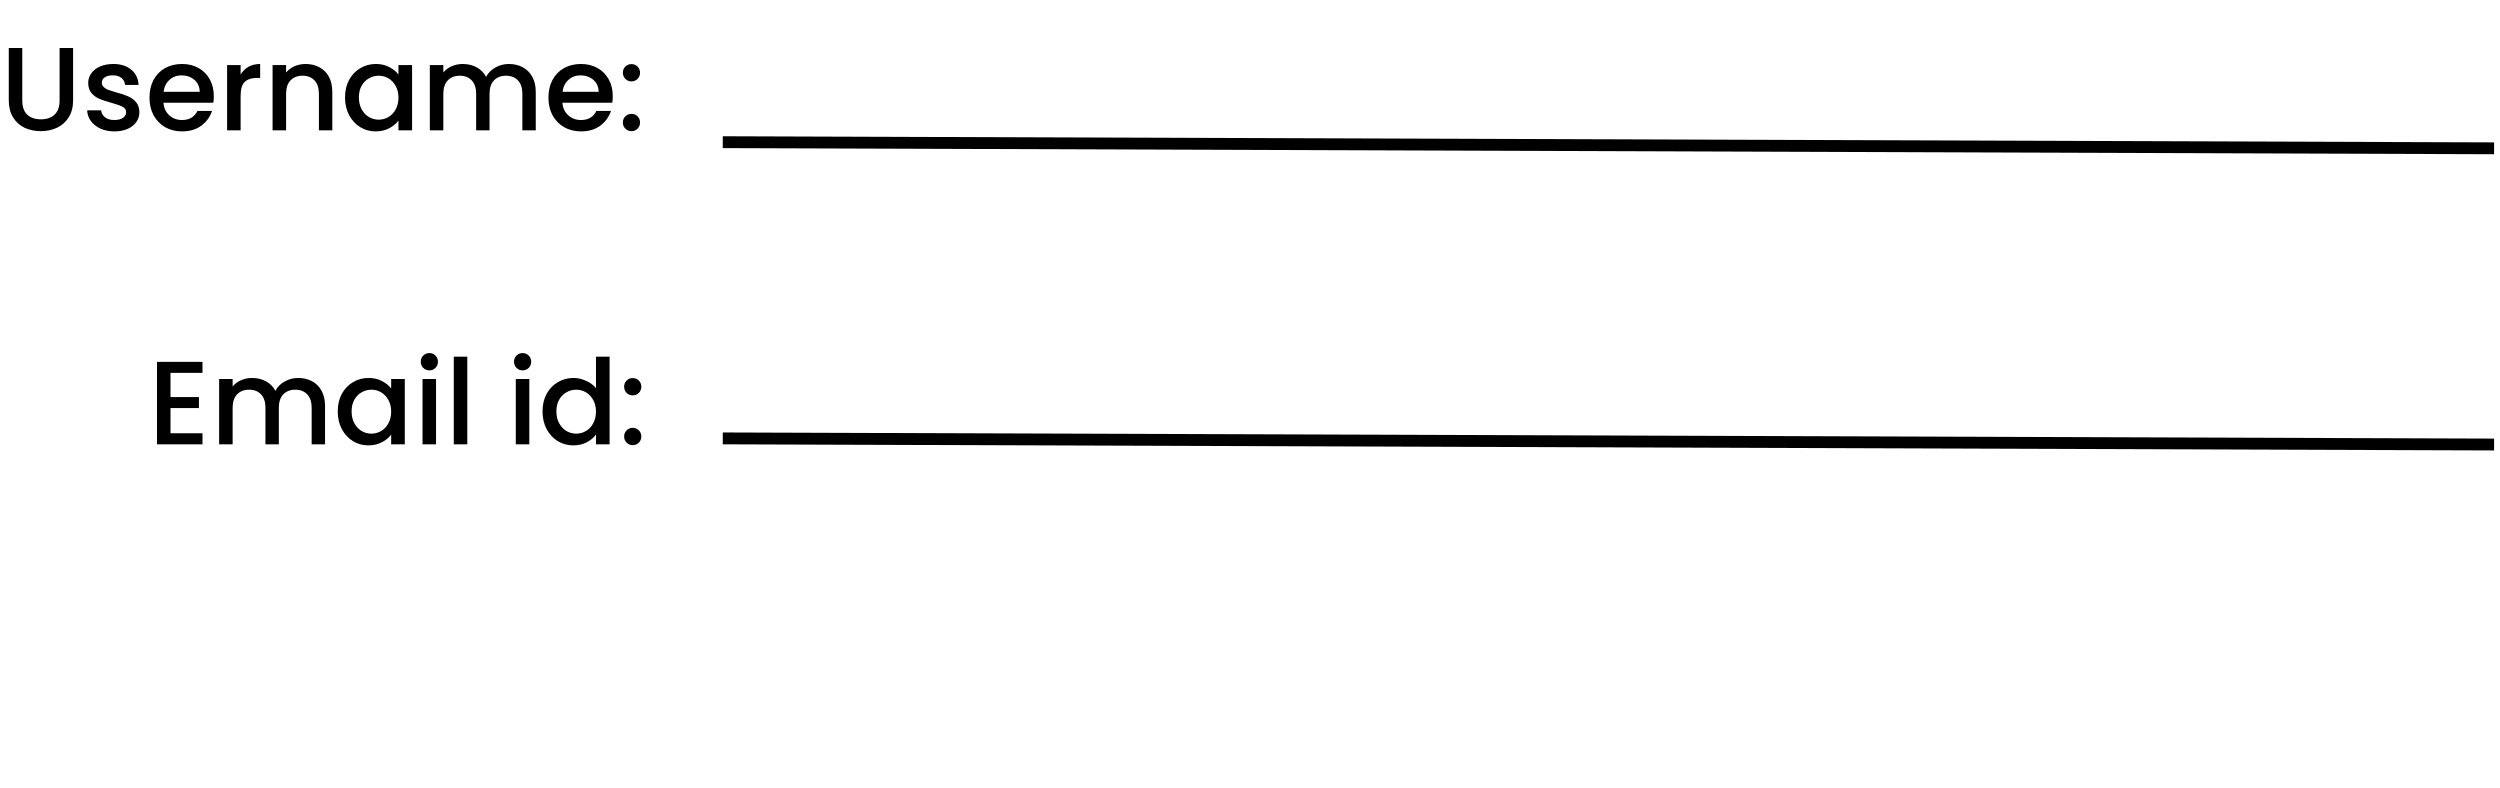 <svg width="422" height="133" viewBox="0 0 422 133" fill="none" xmlns="http://www.w3.org/2000/svg">
<line x1="122.003" y1="24" x2="421.003" y2="25.035" stroke="black" stroke-width="2"/>
<path d="M3.76 8.1V16.96C3.76 18.013 4.033 18.807 4.58 19.34C5.14 19.873 5.913 20.14 6.9 20.14C7.9 20.14 8.673 19.873 9.22 19.34C9.78 18.807 10.06 18.013 10.06 16.96V8.1H12.34V16.92C12.34 18.053 12.093 19.013 11.6 19.8C11.107 20.587 10.447 21.173 9.62 21.56C8.793 21.947 7.88 22.14 6.88 22.14C5.88 22.14 4.967 21.947 4.14 21.56C3.327 21.173 2.68 20.587 2.2 19.8C1.72 19.013 1.48 18.053 1.48 16.92V8.1H3.76ZM19.309 22.18C18.442 22.18 17.662 22.027 16.969 21.72C16.289 21.4 15.749 20.973 15.349 20.44C14.949 19.893 14.735 19.287 14.709 18.62H17.069C17.109 19.087 17.329 19.48 17.729 19.8C18.142 20.107 18.655 20.26 19.269 20.26C19.909 20.26 20.402 20.14 20.749 19.9C21.109 19.647 21.289 19.327 21.289 18.94C21.289 18.527 21.089 18.22 20.689 18.02C20.302 17.82 19.682 17.6 18.829 17.36C18.002 17.133 17.329 16.913 16.809 16.7C16.289 16.487 15.835 16.16 15.449 15.72C15.075 15.28 14.889 14.7 14.889 13.98C14.889 13.393 15.062 12.86 15.409 12.38C15.755 11.887 16.249 11.5 16.889 11.22C17.542 10.94 18.289 10.8 19.129 10.8C20.382 10.8 21.389 11.12 22.149 11.76C22.922 12.387 23.335 13.247 23.389 14.34H21.109C21.069 13.847 20.869 13.453 20.509 13.16C20.149 12.867 19.662 12.72 19.049 12.72C18.449 12.72 17.989 12.833 17.669 13.06C17.349 13.287 17.189 13.587 17.189 13.96C17.189 14.253 17.295 14.5 17.509 14.7C17.722 14.9 17.982 15.06 18.289 15.18C18.595 15.287 19.049 15.427 19.649 15.6C20.449 15.813 21.102 16.033 21.609 16.26C22.129 16.473 22.575 16.793 22.949 17.22C23.322 17.647 23.515 18.213 23.529 18.92C23.529 19.547 23.355 20.107 23.009 20.6C22.662 21.093 22.169 21.48 21.529 21.76C20.902 22.04 20.162 22.18 19.309 22.18ZM36.092 16.22C36.092 16.633 36.066 17.007 36.012 17.34H27.592C27.659 18.22 27.985 18.927 28.572 19.46C29.159 19.993 29.879 20.26 30.732 20.26C31.959 20.26 32.825 19.747 33.332 18.72H35.792C35.459 19.733 34.852 20.567 33.972 21.22C33.105 21.86 32.026 22.18 30.732 22.18C29.679 22.18 28.732 21.947 27.892 21.48C27.066 21 26.412 20.333 25.932 19.48C25.465 18.613 25.232 17.613 25.232 16.48C25.232 15.347 25.459 14.353 25.912 13.5C26.379 12.633 27.026 11.967 27.852 11.5C28.692 11.033 29.652 10.8 30.732 10.8C31.772 10.8 32.699 11.027 33.512 11.48C34.325 11.933 34.959 12.573 35.412 13.4C35.865 14.213 36.092 15.153 36.092 16.22ZM33.712 15.5C33.699 14.66 33.399 13.987 32.812 13.48C32.225 12.973 31.499 12.72 30.632 12.72C29.846 12.72 29.172 12.973 28.612 13.48C28.052 13.973 27.719 14.647 27.612 15.5H33.712ZM40.616 12.58C40.949 12.02 41.389 11.587 41.936 11.28C42.496 10.96 43.156 10.8 43.916 10.8V13.16H43.336C42.443 13.16 41.763 13.387 41.296 13.84C40.843 14.293 40.616 15.08 40.616 16.2V22H38.336V10.98H40.616V12.58ZM51.572 10.8C52.438 10.8 53.212 10.98 53.892 11.34C54.585 11.7 55.125 12.233 55.512 12.94C55.898 13.647 56.092 14.5 56.092 15.5V22H53.832V15.84C53.832 14.853 53.585 14.1 53.092 13.58C52.598 13.047 51.925 12.78 51.072 12.78C50.218 12.78 49.538 13.047 49.032 13.58C48.538 14.1 48.292 14.853 48.292 15.84V22H46.012V10.98H48.292V12.24C48.665 11.787 49.138 11.433 49.712 11.18C50.298 10.927 50.918 10.8 51.572 10.8ZM58.24 16.44C58.24 15.333 58.467 14.353 58.92 13.5C59.387 12.647 60.013 11.987 60.8 11.52C61.6 11.04 62.48 10.8 63.44 10.8C64.307 10.8 65.06 10.973 65.7 11.32C66.353 11.653 66.873 12.073 67.26 12.58V10.98H69.56V22H67.26V20.36C66.873 20.88 66.347 21.313 65.68 21.66C65.013 22.007 64.253 22.18 63.4 22.18C62.453 22.18 61.587 21.94 60.8 21.46C60.013 20.967 59.387 20.287 58.92 19.42C58.467 18.54 58.24 17.547 58.24 16.44ZM67.26 16.48C67.26 15.72 67.1 15.06 66.78 14.5C66.473 13.94 66.067 13.513 65.56 13.22C65.053 12.927 64.507 12.78 63.92 12.78C63.333 12.78 62.787 12.927 62.28 13.22C61.773 13.5 61.36 13.92 61.04 14.48C60.733 15.027 60.58 15.68 60.58 16.44C60.58 17.2 60.733 17.867 61.04 18.44C61.36 19.013 61.773 19.453 62.28 19.76C62.8 20.053 63.347 20.2 63.92 20.2C64.507 20.2 65.053 20.053 65.56 19.76C66.067 19.467 66.473 19.04 66.78 18.48C67.1 17.907 67.26 17.24 67.26 16.48ZM85.895 10.8C86.761 10.8 87.535 10.98 88.215 11.34C88.908 11.7 89.448 12.233 89.835 12.94C90.235 13.647 90.435 14.5 90.435 15.5V22H88.175V15.84C88.175 14.853 87.928 14.1 87.435 13.58C86.941 13.047 86.268 12.78 85.415 12.78C84.561 12.78 83.881 13.047 83.375 13.58C82.881 14.1 82.635 14.853 82.635 15.84V22H80.375V15.84C80.375 14.853 80.128 14.1 79.635 13.58C79.141 13.047 78.468 12.78 77.615 12.78C76.761 12.78 76.081 13.047 75.575 13.58C75.081 14.1 74.835 14.853 74.835 15.84V22H72.555V10.98H74.835V12.24C75.208 11.787 75.681 11.433 76.255 11.18C76.828 10.927 77.441 10.8 78.095 10.8C78.975 10.8 79.761 10.987 80.455 11.36C81.148 11.733 81.681 12.273 82.055 12.98C82.388 12.313 82.908 11.787 83.615 11.4C84.321 11 85.081 10.8 85.895 10.8ZM103.436 16.22C103.436 16.633 103.409 17.007 103.356 17.34H94.936C95.003 18.22 95.329 18.927 95.916 19.46C96.503 19.993 97.223 20.26 98.076 20.26C99.303 20.26 100.169 19.747 100.676 18.72H103.136C102.803 19.733 102.196 20.567 101.316 21.22C100.449 21.86 99.369 22.18 98.076 22.18C97.023 22.18 96.076 21.947 95.236 21.48C94.409 21 93.756 20.333 93.276 19.48C92.809 18.613 92.576 17.613 92.576 16.48C92.576 15.347 92.803 14.353 93.256 13.5C93.723 12.633 94.369 11.967 95.196 11.5C96.036 11.033 96.996 10.8 98.076 10.8C99.116 10.8 100.043 11.027 100.856 11.48C101.669 11.933 102.303 12.573 102.756 13.4C103.209 14.213 103.436 15.153 103.436 16.22ZM101.056 15.5C101.043 14.66 100.743 13.987 100.156 13.48C99.569 12.973 98.843 12.72 97.976 12.72C97.189 12.72 96.516 12.973 95.956 13.48C95.396 13.973 95.063 14.647 94.956 15.5H101.056ZM106.6 22.14C106.186 22.14 105.84 22 105.56 21.72C105.28 21.44 105.14 21.093 105.14 20.68C105.14 20.267 105.28 19.92 105.56 19.64C105.84 19.36 106.186 19.22 106.6 19.22C107 19.22 107.34 19.36 107.62 19.64C107.9 19.92 108.04 20.267 108.04 20.68C108.04 21.093 107.9 21.44 107.62 21.72C107.34 22 107 22.14 106.6 22.14ZM106.6 13.74C106.186 13.74 105.84 13.6 105.56 13.32C105.28 13.04 105.14 12.693 105.14 12.28C105.14 11.867 105.28 11.52 105.56 11.24C105.84 10.96 106.186 10.82 106.6 10.82C107 10.82 107.34 10.96 107.62 11.24C107.9 11.52 108.04 11.867 108.04 12.28C108.04 12.693 107.9 13.04 107.62 13.32C107.34 13.6 107 13.74 106.6 13.74Z" fill="black"/>
<line x1="122.003" y1="74" x2="421.003" y2="75.035" stroke="black" stroke-width="2"/>
<path d="M28.78 62.94V67.02H33.58V68.88H28.78V73.14H34.18V75H26.5V61.08H34.18V62.94H28.78ZM50.328 63.8C51.195 63.8 51.968 63.98 52.648 64.34C53.342 64.7 53.882 65.233 54.268 65.94C54.668 66.647 54.868 67.5 54.868 68.5V75H52.608V68.84C52.608 67.853 52.362 67.1 51.868 66.58C51.375 66.047 50.702 65.78 49.848 65.78C48.995 65.78 48.315 66.047 47.808 66.58C47.315 67.1 47.068 67.853 47.068 68.84V75H44.808V68.84C44.808 67.853 44.562 67.1 44.068 66.58C43.575 66.047 42.902 65.78 42.048 65.78C41.195 65.78 40.515 66.047 40.008 66.58C39.515 67.1 39.268 67.853 39.268 68.84V75H36.988V63.98H39.268V65.24C39.642 64.787 40.115 64.433 40.688 64.18C41.262 63.927 41.875 63.8 42.528 63.8C43.408 63.8 44.195 63.987 44.888 64.36C45.582 64.733 46.115 65.273 46.488 65.98C46.822 65.313 47.342 64.787 48.048 64.4C48.755 64 49.515 63.8 50.328 63.8ZM57.01 69.44C57.01 68.333 57.236 67.353 57.69 66.5C58.156 65.647 58.783 64.987 59.569 64.52C60.37 64.04 61.249 63.8 62.209 63.8C63.076 63.8 63.83 63.973 64.469 64.32C65.123 64.653 65.643 65.073 66.029 65.58V63.98H68.329V75H66.029V73.36C65.643 73.88 65.116 74.313 64.45 74.66C63.783 75.007 63.023 75.18 62.169 75.18C61.223 75.18 60.356 74.94 59.569 74.46C58.783 73.967 58.156 73.287 57.69 72.42C57.236 71.54 57.01 70.547 57.01 69.44ZM66.029 69.48C66.029 68.72 65.87 68.06 65.549 67.5C65.243 66.94 64.836 66.513 64.329 66.22C63.823 65.927 63.276 65.78 62.69 65.78C62.103 65.78 61.556 65.927 61.05 66.22C60.543 66.5 60.13 66.92 59.809 67.48C59.503 68.027 59.349 68.68 59.349 69.44C59.349 70.2 59.503 70.867 59.809 71.44C60.13 72.013 60.543 72.453 61.05 72.76C61.569 73.053 62.116 73.2 62.69 73.2C63.276 73.2 63.823 73.053 64.329 72.76C64.836 72.467 65.243 72.04 65.549 71.48C65.87 70.907 66.029 70.24 66.029 69.48ZM72.484 62.52C72.071 62.52 71.724 62.38 71.444 62.1C71.164 61.82 71.024 61.473 71.024 61.06C71.024 60.647 71.164 60.3 71.444 60.02C71.724 59.74 72.071 59.6 72.484 59.6C72.884 59.6 73.224 59.74 73.504 60.02C73.784 60.3 73.924 60.647 73.924 61.06C73.924 61.473 73.784 61.82 73.504 62.1C73.224 62.38 72.884 62.52 72.484 62.52ZM73.604 63.98V75H71.324V63.98H73.604ZM78.878 60.2V75H76.598V60.2H78.878ZM88.226 62.52C87.813 62.52 87.466 62.38 87.186 62.1C86.906 61.82 86.766 61.473 86.766 61.06C86.766 60.647 86.906 60.3 87.186 60.02C87.466 59.74 87.813 59.6 88.226 59.6C88.626 59.6 88.966 59.74 89.246 60.02C89.526 60.3 89.666 60.647 89.666 61.06C89.666 61.473 89.526 61.82 89.246 62.1C88.966 62.38 88.626 62.52 88.226 62.52ZM89.346 63.98V75H87.066V63.98H89.346ZM91.58 69.44C91.58 68.333 91.806 67.353 92.26 66.5C92.727 65.647 93.353 64.987 94.14 64.52C94.94 64.04 95.826 63.8 96.8 63.8C97.52 63.8 98.227 63.96 98.92 64.28C99.626 64.587 100.187 65 100.6 65.52V60.2H102.9V75H100.6V73.34C100.227 73.873 99.707 74.313 99.04 74.66C98.386 75.007 97.633 75.18 96.78 75.18C95.82 75.18 94.94 74.94 94.14 74.46C93.353 73.967 92.727 73.287 92.26 72.42C91.806 71.54 91.58 70.547 91.58 69.44ZM100.6 69.48C100.6 68.72 100.44 68.06 100.12 67.5C99.813 66.94 99.406 66.513 98.9 66.22C98.393 65.927 97.847 65.78 97.26 65.78C96.673 65.78 96.126 65.927 95.62 66.22C95.113 66.5 94.7 66.92 94.38 67.48C94.073 68.027 93.92 68.68 93.92 69.44C93.92 70.2 94.073 70.867 94.38 71.44C94.7 72.013 95.113 72.453 95.62 72.76C96.14 73.053 96.686 73.2 97.26 73.2C97.847 73.2 98.393 73.053 98.9 72.76C99.406 72.467 99.813 72.04 100.12 71.48C100.44 70.907 100.6 70.24 100.6 69.48ZM106.815 75.14C106.401 75.14 106.055 75 105.775 74.72C105.495 74.44 105.355 74.093 105.355 73.68C105.355 73.267 105.495 72.92 105.775 72.64C106.055 72.36 106.401 72.22 106.815 72.22C107.215 72.22 107.555 72.36 107.835 72.64C108.115 72.92 108.255 73.267 108.255 73.68C108.255 74.093 108.115 74.44 107.835 74.72C107.555 75 107.215 75.14 106.815 75.14ZM106.815 66.74C106.401 66.74 106.055 66.6 105.775 66.32C105.495 66.04 105.355 65.693 105.355 65.28C105.355 64.867 105.495 64.52 105.775 64.24C106.055 63.96 106.401 63.82 106.815 63.82C107.215 63.82 107.555 63.96 107.835 64.24C108.115 64.52 108.255 64.867 108.255 65.28C108.255 65.693 108.115 66.04 107.835 66.32C107.555 66.6 107.215 66.74 106.815 66.74Z" fill="black"/>
<!-- <path d="M18.22 118.24C18.22 118.947 18.0533 119.613 17.72 120.24C17.3867 120.867 16.8533 121.38 16.12 121.78C15.3867 122.167 14.4467 122.36 13.3 122.36H10.78V128H8.5V114.1H13.3C14.3667 114.1 15.2667 114.287 16 114.66C16.7467 115.02 17.3 115.513 17.66 116.14C18.0333 116.767 18.22 117.467 18.22 118.24ZM13.3 120.5C14.1667 120.5 14.8133 120.307 15.24 119.92C15.6667 119.52 15.88 118.96 15.88 118.24C15.88 116.72 15.02 115.96 13.3 115.96H10.78V120.5H13.3ZM19.6345 122.44C19.6345 121.333 19.8612 120.353 20.3145 119.5C20.7812 118.647 21.4079 117.987 22.1945 117.52C22.9945 117.04 23.8745 116.8 24.8345 116.8C25.7012 116.8 26.4545 116.973 27.0945 117.32C27.7479 117.653 28.2679 118.073 28.6545 118.58V116.98H30.9545V128H28.6545V126.36C28.2679 126.88 27.7412 127.313 27.0745 127.66C26.4079 128.007 25.6479 128.18 24.7945 128.18C23.8479 128.18 22.9812 127.94 22.1945 127.46C21.4079 126.967 20.7812 126.287 20.3145 125.42C19.8612 124.54 19.6345 123.547 19.6345 122.44ZM28.6545 122.48C28.6545 121.72 28.4945 121.06 28.1745 120.5C27.8679 119.94 27.4612 119.513 26.9545 119.22C26.4479 118.927 25.9012 118.78 25.3145 118.78C24.7279 118.78 24.1812 118.927 23.6745 119.22C23.1679 119.5 22.7545 119.92 22.4345 120.48C22.1279 121.027 21.9745 121.68 21.9745 122.44C21.9745 123.2 22.1279 123.867 22.4345 124.44C22.7545 125.013 23.1679 125.453 23.6745 125.76C24.1945 126.053 24.7412 126.2 25.3145 126.2C25.9012 126.2 26.4479 126.053 26.9545 125.76C27.4612 125.467 27.8679 125.04 28.1745 124.48C28.4945 123.907 28.6545 123.24 28.6545 122.48ZM37.9492 128.18C37.0826 128.18 36.3026 128.027 35.6092 127.72C34.9292 127.4 34.3892 126.973 33.9892 126.44C33.5892 125.893 33.3759 125.287 33.3492 124.62H35.7092C35.7492 125.087 35.9692 125.48 36.3692 125.8C36.7826 126.107 37.2959 126.26 37.9092 126.26C38.5492 126.26 39.0426 126.14 39.3892 125.9C39.7492 125.647 39.9292 125.327 39.9292 124.94C39.9292 124.527 39.7292 124.22 39.3292 124.02C38.9426 123.82 38.3226 123.6 37.4692 123.36C36.6426 123.133 35.9692 122.913 35.4492 122.7C34.9292 122.487 34.4759 122.16 34.0892 121.72C33.7159 121.28 33.5292 120.7 33.5292 119.98C33.5292 119.393 33.7026 118.86 34.0492 118.38C34.3959 117.887 34.8892 117.5 35.5292 117.22C36.1826 116.94 36.9292 116.8 37.7692 116.8C39.0226 116.8 40.0292 117.12 40.7892 117.76C41.5626 118.387 41.9759 119.247 42.0292 120.34H39.7492C39.7092 119.847 39.5092 119.453 39.1492 119.16C38.7892 118.867 38.3026 118.72 37.6892 118.72C37.0892 118.72 36.6292 118.833 36.3092 119.06C35.9892 119.287 35.8292 119.587 35.8292 119.96C35.8292 120.253 35.9359 120.5 36.1492 120.7C36.3626 120.9 36.6226 121.06 36.9292 121.18C37.2359 121.287 37.6892 121.427 38.2892 121.6C39.0892 121.813 39.7426 122.033 40.2492 122.26C40.7692 122.473 41.2159 122.793 41.5892 123.22C41.9626 123.647 42.1559 124.213 42.1692 124.92C42.1692 125.547 41.9959 126.107 41.6492 126.6C41.3026 127.093 40.8092 127.48 40.1692 127.76C39.5426 128.04 38.8026 128.18 37.9492 128.18ZM48.6328 128.18C47.7661 128.18 46.9861 128.027 46.2928 127.72C45.6128 127.4 45.0728 126.973 44.6728 126.44C44.2728 125.893 44.0595 125.287 44.0328 124.62H46.3928C46.4328 125.087 46.6528 125.48 47.0528 125.8C47.4661 126.107 47.9795 126.26 48.5928 126.26C49.2328 126.26 49.7261 126.14 50.0728 125.9C50.4328 125.647 50.6128 125.327 50.6128 124.94C50.6128 124.527 50.4128 124.22 50.0128 124.02C49.6261 123.82 49.0061 123.6 48.1528 123.36C47.3261 123.133 46.6528 122.913 46.1328 122.7C45.6128 122.487 45.1595 122.16 44.7728 121.72C44.3995 121.28 44.2128 120.7 44.2128 119.98C44.2128 119.393 44.3861 118.86 44.7328 118.38C45.0795 117.887 45.5728 117.5 46.2128 117.22C46.8661 116.94 47.6128 116.8 48.4528 116.8C49.7061 116.8 50.7128 117.12 51.4728 117.76C52.2461 118.387 52.6595 119.247 52.7128 120.34H50.4328C50.3928 119.847 50.1928 119.453 49.8328 119.16C49.4728 118.867 48.9861 118.72 48.3728 118.72C47.7728 118.72 47.3128 118.833 46.9928 119.06C46.6728 119.287 46.5128 119.587 46.5128 119.96C46.5128 120.253 46.6195 120.5 46.8328 120.7C47.0461 120.9 47.3061 121.06 47.6128 121.18C47.9195 121.287 48.3728 121.427 48.9728 121.6C49.7728 121.813 50.4261 122.033 50.9328 122.26C51.4528 122.473 51.8995 122.793 52.2728 123.22C52.6461 123.647 52.8395 124.213 52.8528 124.92C52.8528 125.547 52.6795 126.107 52.3328 126.6C51.9861 127.093 51.4928 127.48 50.8528 127.76C50.2261 128.04 49.4861 128.18 48.6328 128.18ZM70.1164 116.98L66.6964 128H64.2964L62.0764 119.86L59.8564 128H57.4564L54.0164 116.98H56.3364L58.6364 125.84L60.9764 116.98H63.3564L65.5964 125.8L67.8764 116.98H70.1164ZM76.6003 128.18C75.5603 128.18 74.6203 127.947 73.7803 127.48C72.9403 127 72.2803 126.333 71.8003 125.48C71.3203 124.613 71.0803 123.613 71.0803 122.48C71.0803 121.36 71.327 120.367 71.8203 119.5C72.3136 118.633 72.987 117.967 73.8403 117.5C74.6936 117.033 75.647 116.8 76.7003 116.8C77.7536 116.8 78.707 117.033 79.5603 117.5C80.4136 117.967 81.087 118.633 81.5803 119.5C82.0736 120.367 82.3203 121.36 82.3203 122.48C82.3203 123.6 82.067 124.593 81.5603 125.46C81.0536 126.327 80.3603 127 79.4803 127.48C78.6136 127.947 77.6536 128.18 76.6003 128.18ZM76.6003 126.2C77.187 126.2 77.7336 126.06 78.2403 125.78C78.7603 125.5 79.1803 125.08 79.5003 124.52C79.8203 123.96 79.9803 123.28 79.9803 122.48C79.9803 121.68 79.827 121.007 79.5203 120.46C79.2136 119.9 78.807 119.48 78.3003 119.2C77.7936 118.92 77.247 118.78 76.6603 118.78C76.0736 118.78 75.527 118.92 75.0203 119.2C74.527 119.48 74.1336 119.9 73.8403 120.46C73.547 121.007 73.4003 121.68 73.4003 122.48C73.4003 123.667 73.7003 124.587 74.3003 125.24C74.9136 125.88 75.6803 126.2 76.6003 126.2ZM86.8542 118.58C87.1876 118.02 87.6276 117.587 88.1742 117.28C88.7342 116.96 89.3942 116.8 90.1542 116.8V119.16H89.5742C88.6809 119.16 88.0009 119.387 87.5342 119.84C87.0809 120.293 86.8542 121.08 86.8542 122.2V128H84.5742V116.98H86.8542V118.58ZM91.49 122.44C91.49 121.333 91.7167 120.353 92.17 119.5C92.6367 118.647 93.2633 117.987 94.05 117.52C94.85 117.04 95.7367 116.8 96.71 116.8C97.43 116.8 98.1367 116.96 98.83 117.28C99.5367 117.587 100.097 118 100.51 118.52V113.2H102.81V128H100.51V126.34C100.137 126.873 99.6167 127.313 98.95 127.66C98.2967 128.007 97.5433 128.18 96.69 128.18C95.73 128.18 94.85 127.94 94.05 127.46C93.2633 126.967 92.6367 126.287 92.17 125.42C91.7167 124.54 91.49 123.547 91.49 122.44ZM100.51 122.48C100.51 121.72 100.35 121.06 100.03 120.5C99.7233 119.94 99.3167 119.513 98.81 119.22C98.3033 118.927 97.7567 118.78 97.17 118.78C96.5833 118.78 96.0367 118.927 95.53 119.22C95.0233 119.5 94.61 119.92 94.29 120.48C93.9833 121.027 93.83 121.68 93.83 122.44C93.83 123.2 93.9833 123.867 94.29 124.44C94.61 125.013 95.0233 125.453 95.53 125.76C96.05 126.053 96.5967 126.2 97.17 126.2C97.7567 126.2 98.3033 126.053 98.81 125.76C99.3167 125.467 99.7233 125.04 100.03 124.48C100.35 123.907 100.51 123.24 100.51 122.48ZM106.725 128.14C106.311 128.14 105.965 128 105.685 127.72C105.405 127.44 105.265 127.093 105.265 126.68C105.265 126.267 105.405 125.92 105.685 125.64C105.965 125.36 106.311 125.22 106.725 125.22C107.125 125.22 107.465 125.36 107.745 125.64C108.025 125.92 108.165 126.267 108.165 126.68C108.165 127.093 108.025 127.44 107.745 127.72C107.465 128 107.125 128.14 106.725 128.14ZM106.725 119.74C106.311 119.74 105.965 119.6 105.685 119.32C105.405 119.04 105.265 118.693 105.265 118.28C105.265 117.867 105.405 117.52 105.685 117.24C105.965 116.96 106.311 116.82 106.725 116.82C107.125 116.82 107.465 116.96 107.745 117.24C108.025 117.52 108.165 117.867 108.165 118.28C108.165 118.693 108.025 119.04 107.745 119.32C107.465 119.6 107.125 119.74 106.725 119.74Z" fill="black"/>
<line x1="122.003" y1="126" x2="421.003" y2="127.035" stroke="black" stroke-width="2"/> -->
</svg>
